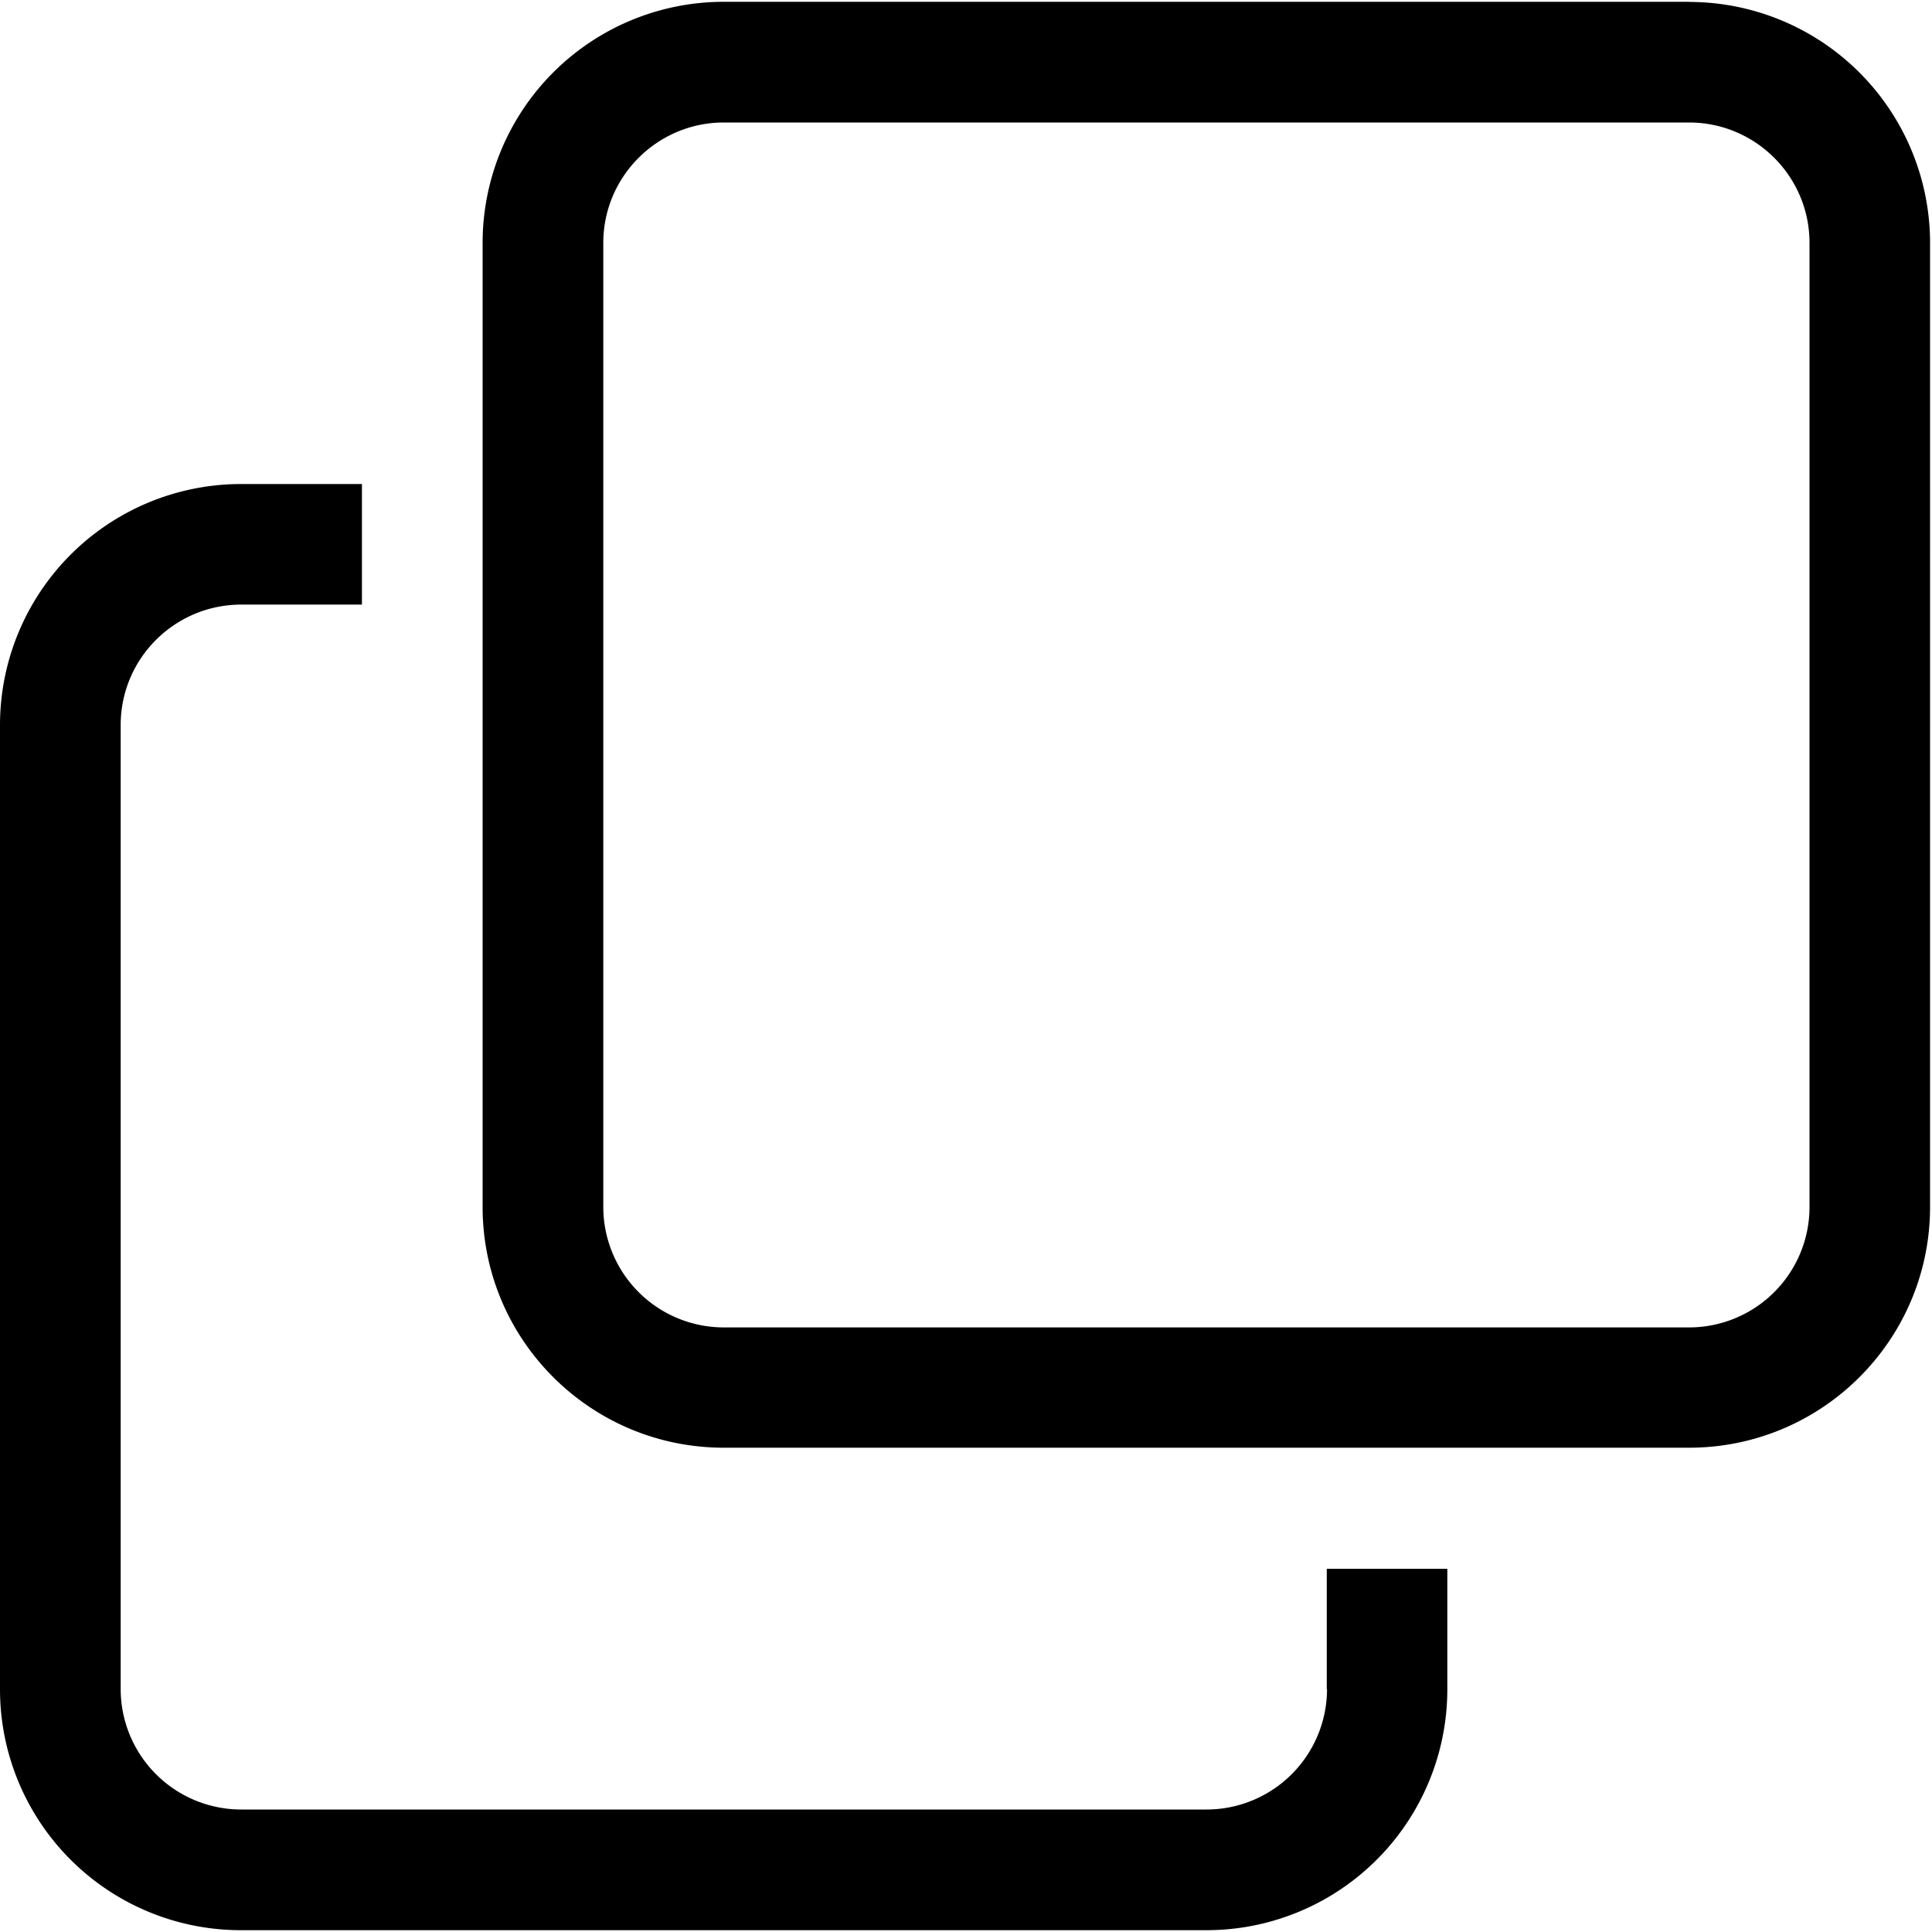 <?xml version="1.0" encoding="UTF-8"?> <svg xmlns="http://www.w3.org/2000/svg" class="svg-icon" style="width: 1em; height: 1em;vertical-align: middle;fill: currentColor;overflow: hidden;" viewBox="0 0 1024 1024" version="1.1"><path d="M703.351 895.249a63.898 63.898 0 0 1-63.966 63.829H127.932a63.898 63.898 0 0 1-63.966-63.829V384.273c0-35.294 28.672-63.829 63.966-63.829h63.898v-63.898h-63.898A127.795 127.795 0 0 0 0 384.341v510.976a127.659 127.659 0 0 0 127.863 127.727h511.386a127.659 127.659 0 0 0 127.863-127.659v-63.898h-63.898v63.829z m191.761-894.293H383.659a127.795 127.795 0 0 0-127.863 127.795V639.659c0 70.519 57.207 127.659 127.863 127.659h511.522c70.656 0 127.795-57.207 127.795-127.659V128.751A127.795 127.795 0 0 0 895.113 1.024z m63.966 638.771a63.829 63.829 0 0 1-63.898 63.829H383.659a63.898 63.898 0 0 1-63.898-63.829V128.751c0-35.226 28.672-63.829 63.898-63.829h511.522c35.294 0 63.898 28.604 63.898 63.829v510.976z"></path></svg> 